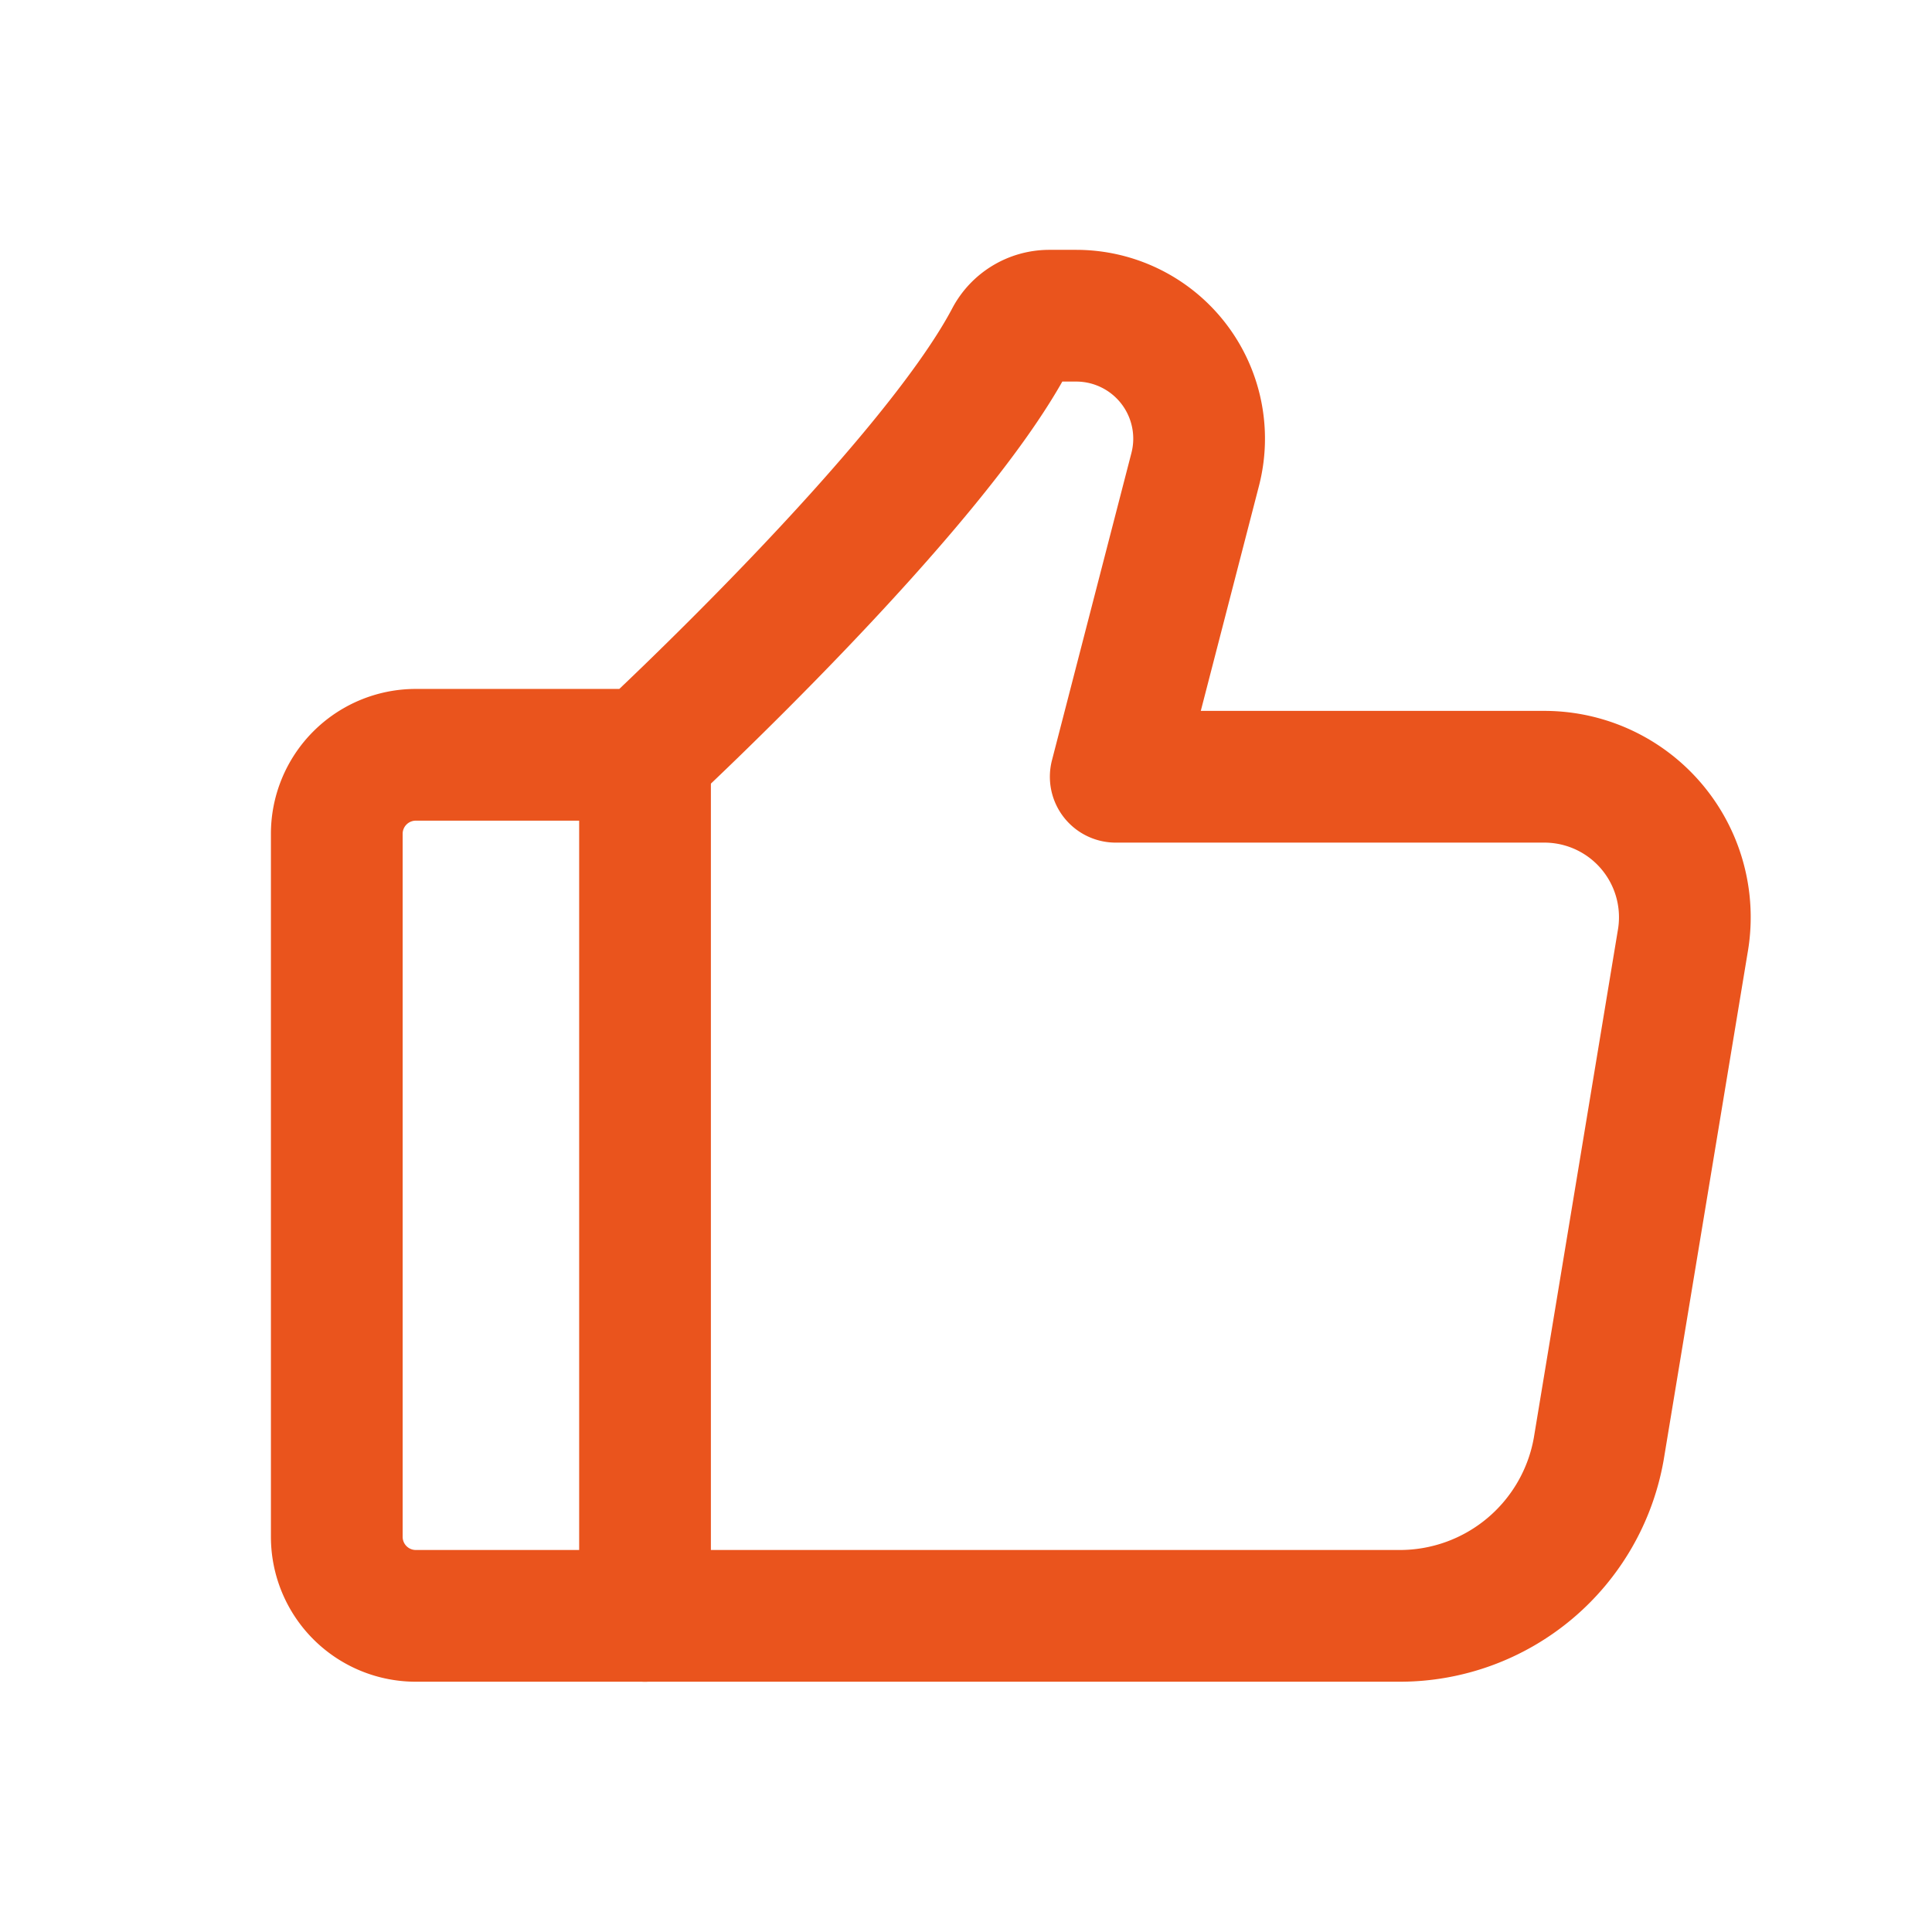 <?xml version="1.0" encoding="UTF-8"?> <svg xmlns="http://www.w3.org/2000/svg" height="100px" width="100px" fill="#ea541d" data-name="图层 1" viewBox="0 0 44 44" x="0px" y="0px"> <defs> <style>.cls-1,.cls-2{fill:none;}.cls-2{stroke:#ea541d;stroke-linecap:round;stroke-linejoin:round;stroke-width:3px;}</style> </defs> <title>iconLike</title> <rect class="cls-1" width="44" height="44"></rect> <path class="cls-2" d="M35.16,17.69H25.41l1.81-7a2.8,2.8,0,0,0-2.71-3.5h-.62a1,1,0,0,0-.87.52c-1.81,3.45-8.32,9.48-8.32,9.48H9.47A1.8,1.8,0,0,0,7.67,19V35a1.8,1.8,0,0,0,1.8,1.8h22.4A4.6,4.6,0,0,0,36.41,33l1.91-11.54A3.2,3.2,0,0,0,35.16,17.69Z"></path> <line class="cls-2" x1="14.69" y1="36.8" x2="14.69" y2="17.2"></line> </svg> 